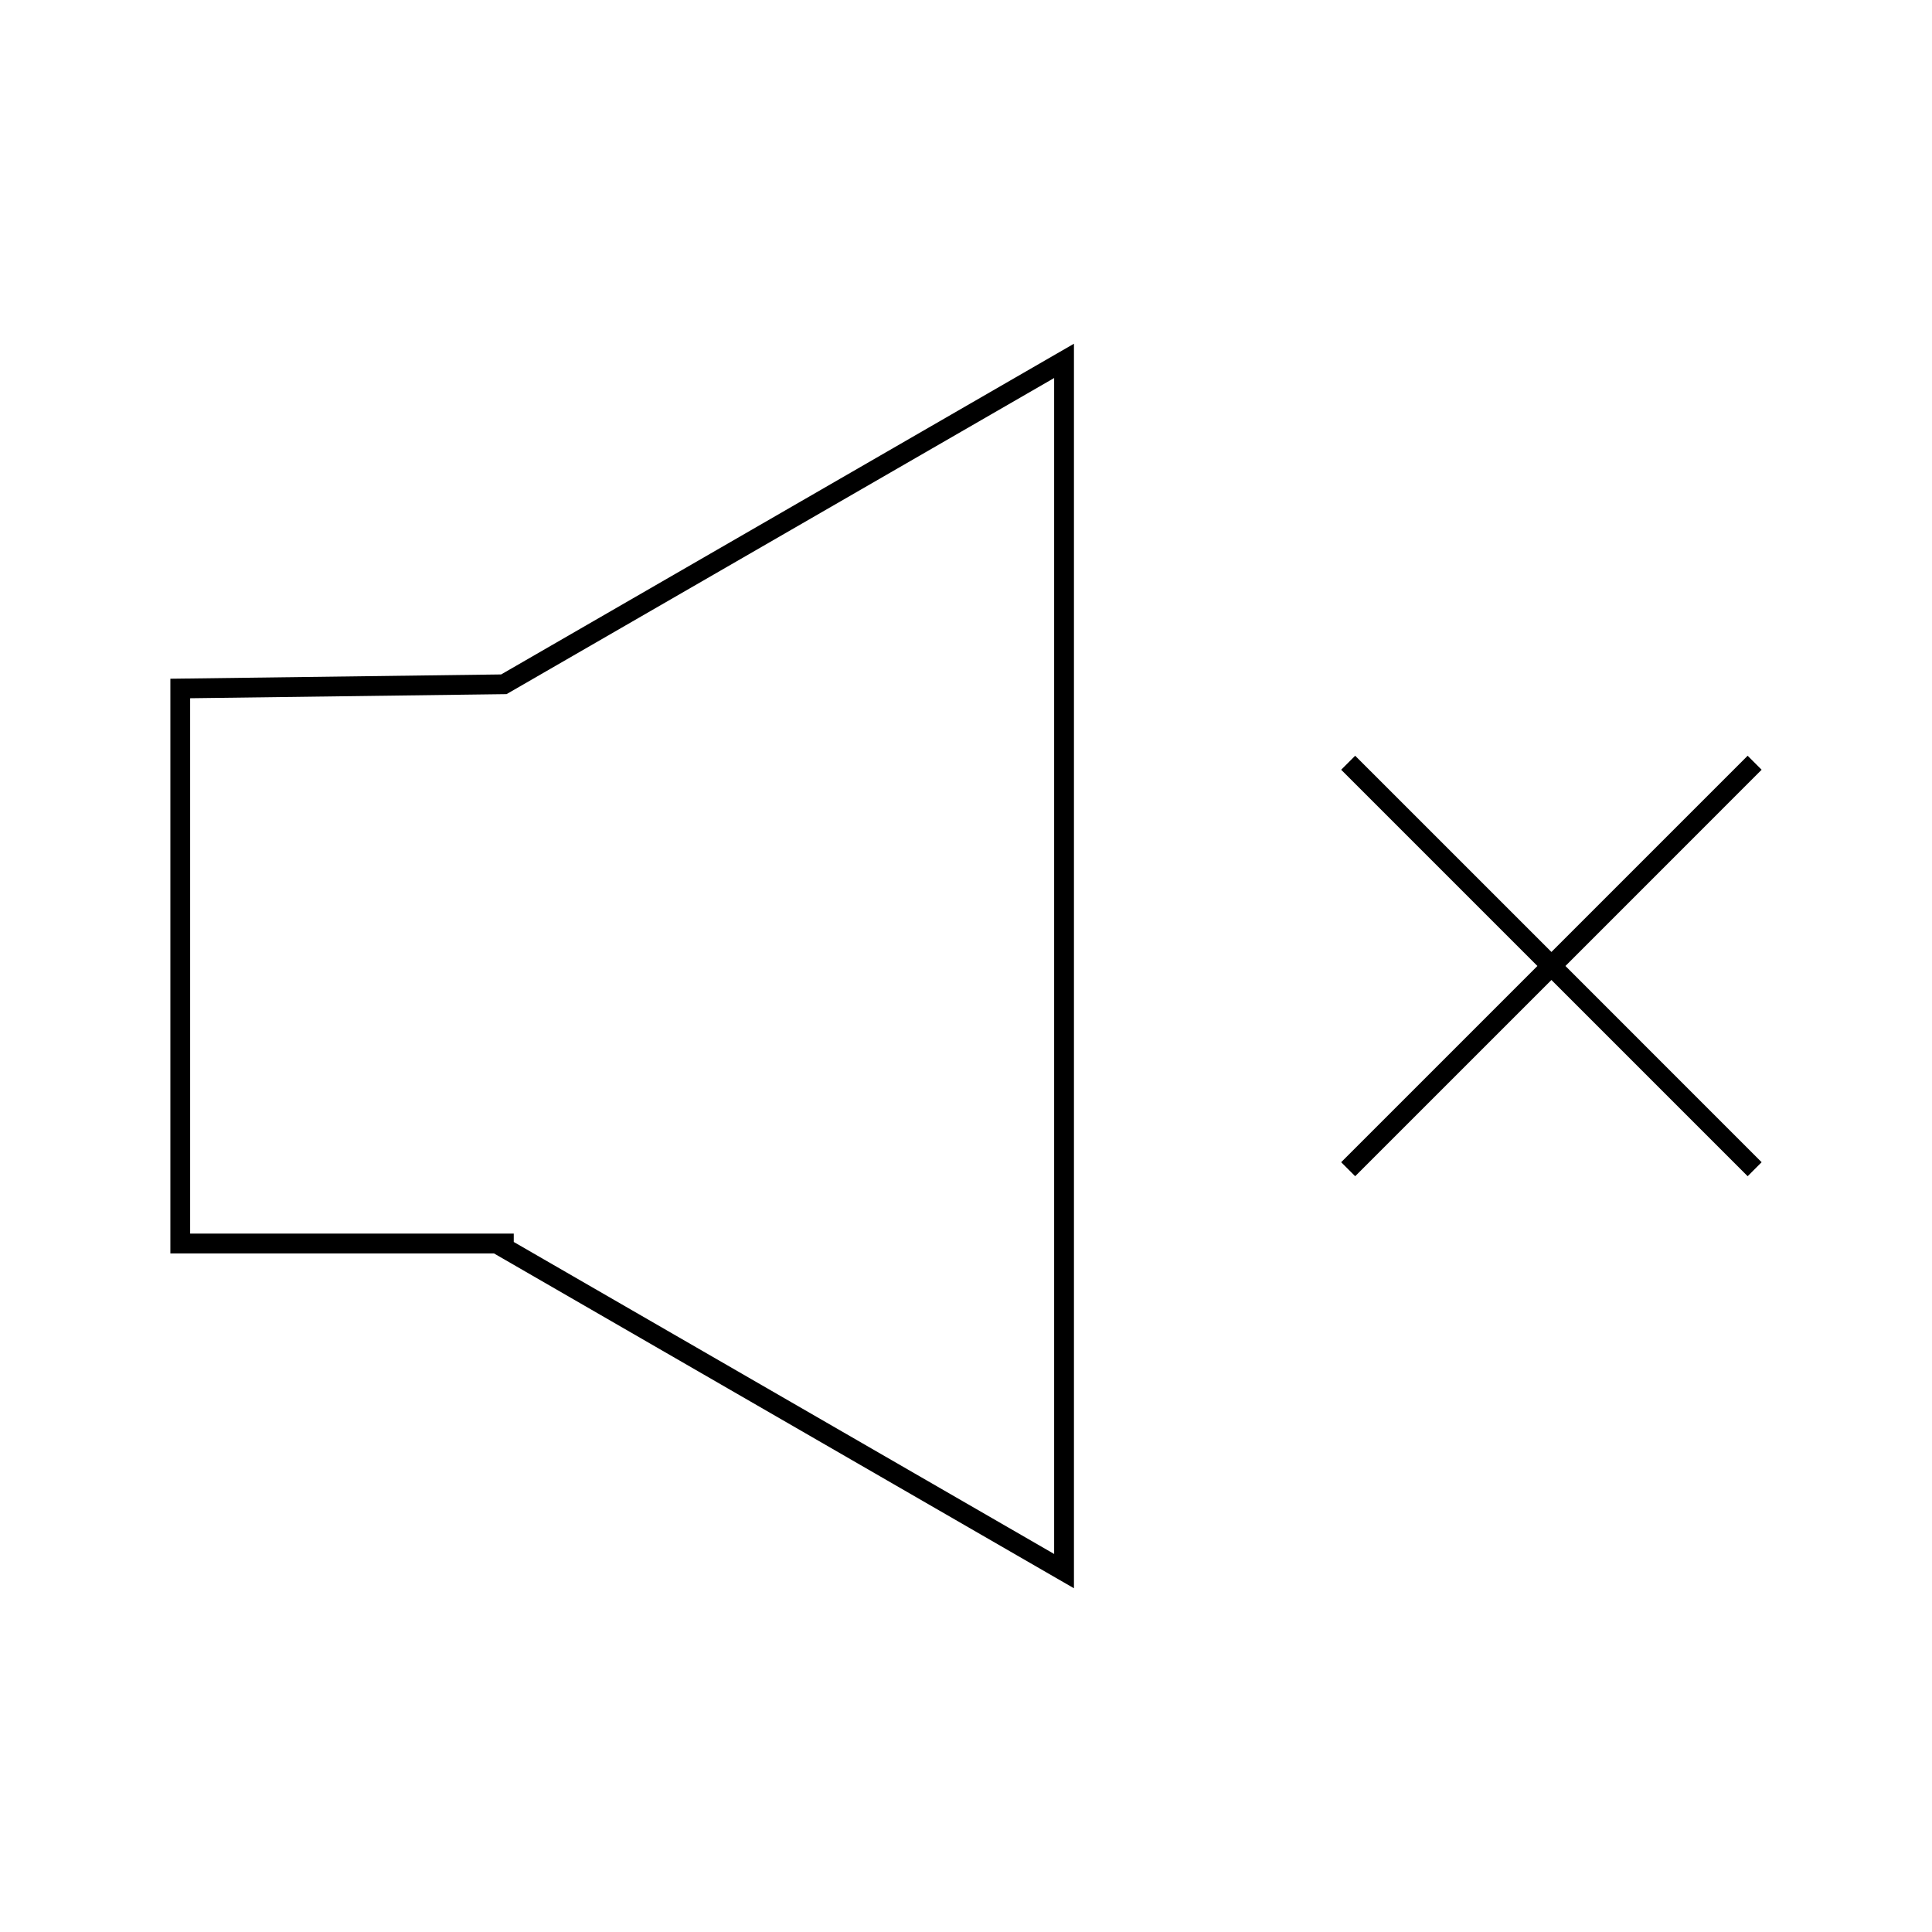 <?xml version="1.0" encoding="UTF-8"?>
<!-- Uploaded to: SVG Repo, www.svgrepo.com, Generator: SVG Repo Mixer Tools -->
<svg fill="#000000" width="800px" height="800px" version="1.1" viewBox="144 144 512 512" xmlns="http://www.w3.org/2000/svg">
 <g>
  <path d="m189.15 323.87v152.3h85.758l153.7 88.738v-329.82l-151.8 87.645zm234.21-79.691v311.64l-143.21-82.684v-2.215h-85.758v-141.88l83.852-1.09z"/>
  <path d="m610.85 347.99-3.703-3.711-52 52-52.012-52-3.711 3.711 52.004 52.008-52.004 52 3.711 3.711 52.012-52.004 52 52.004 3.703-3.711-51.992-52z"/>
 </g>
</svg>